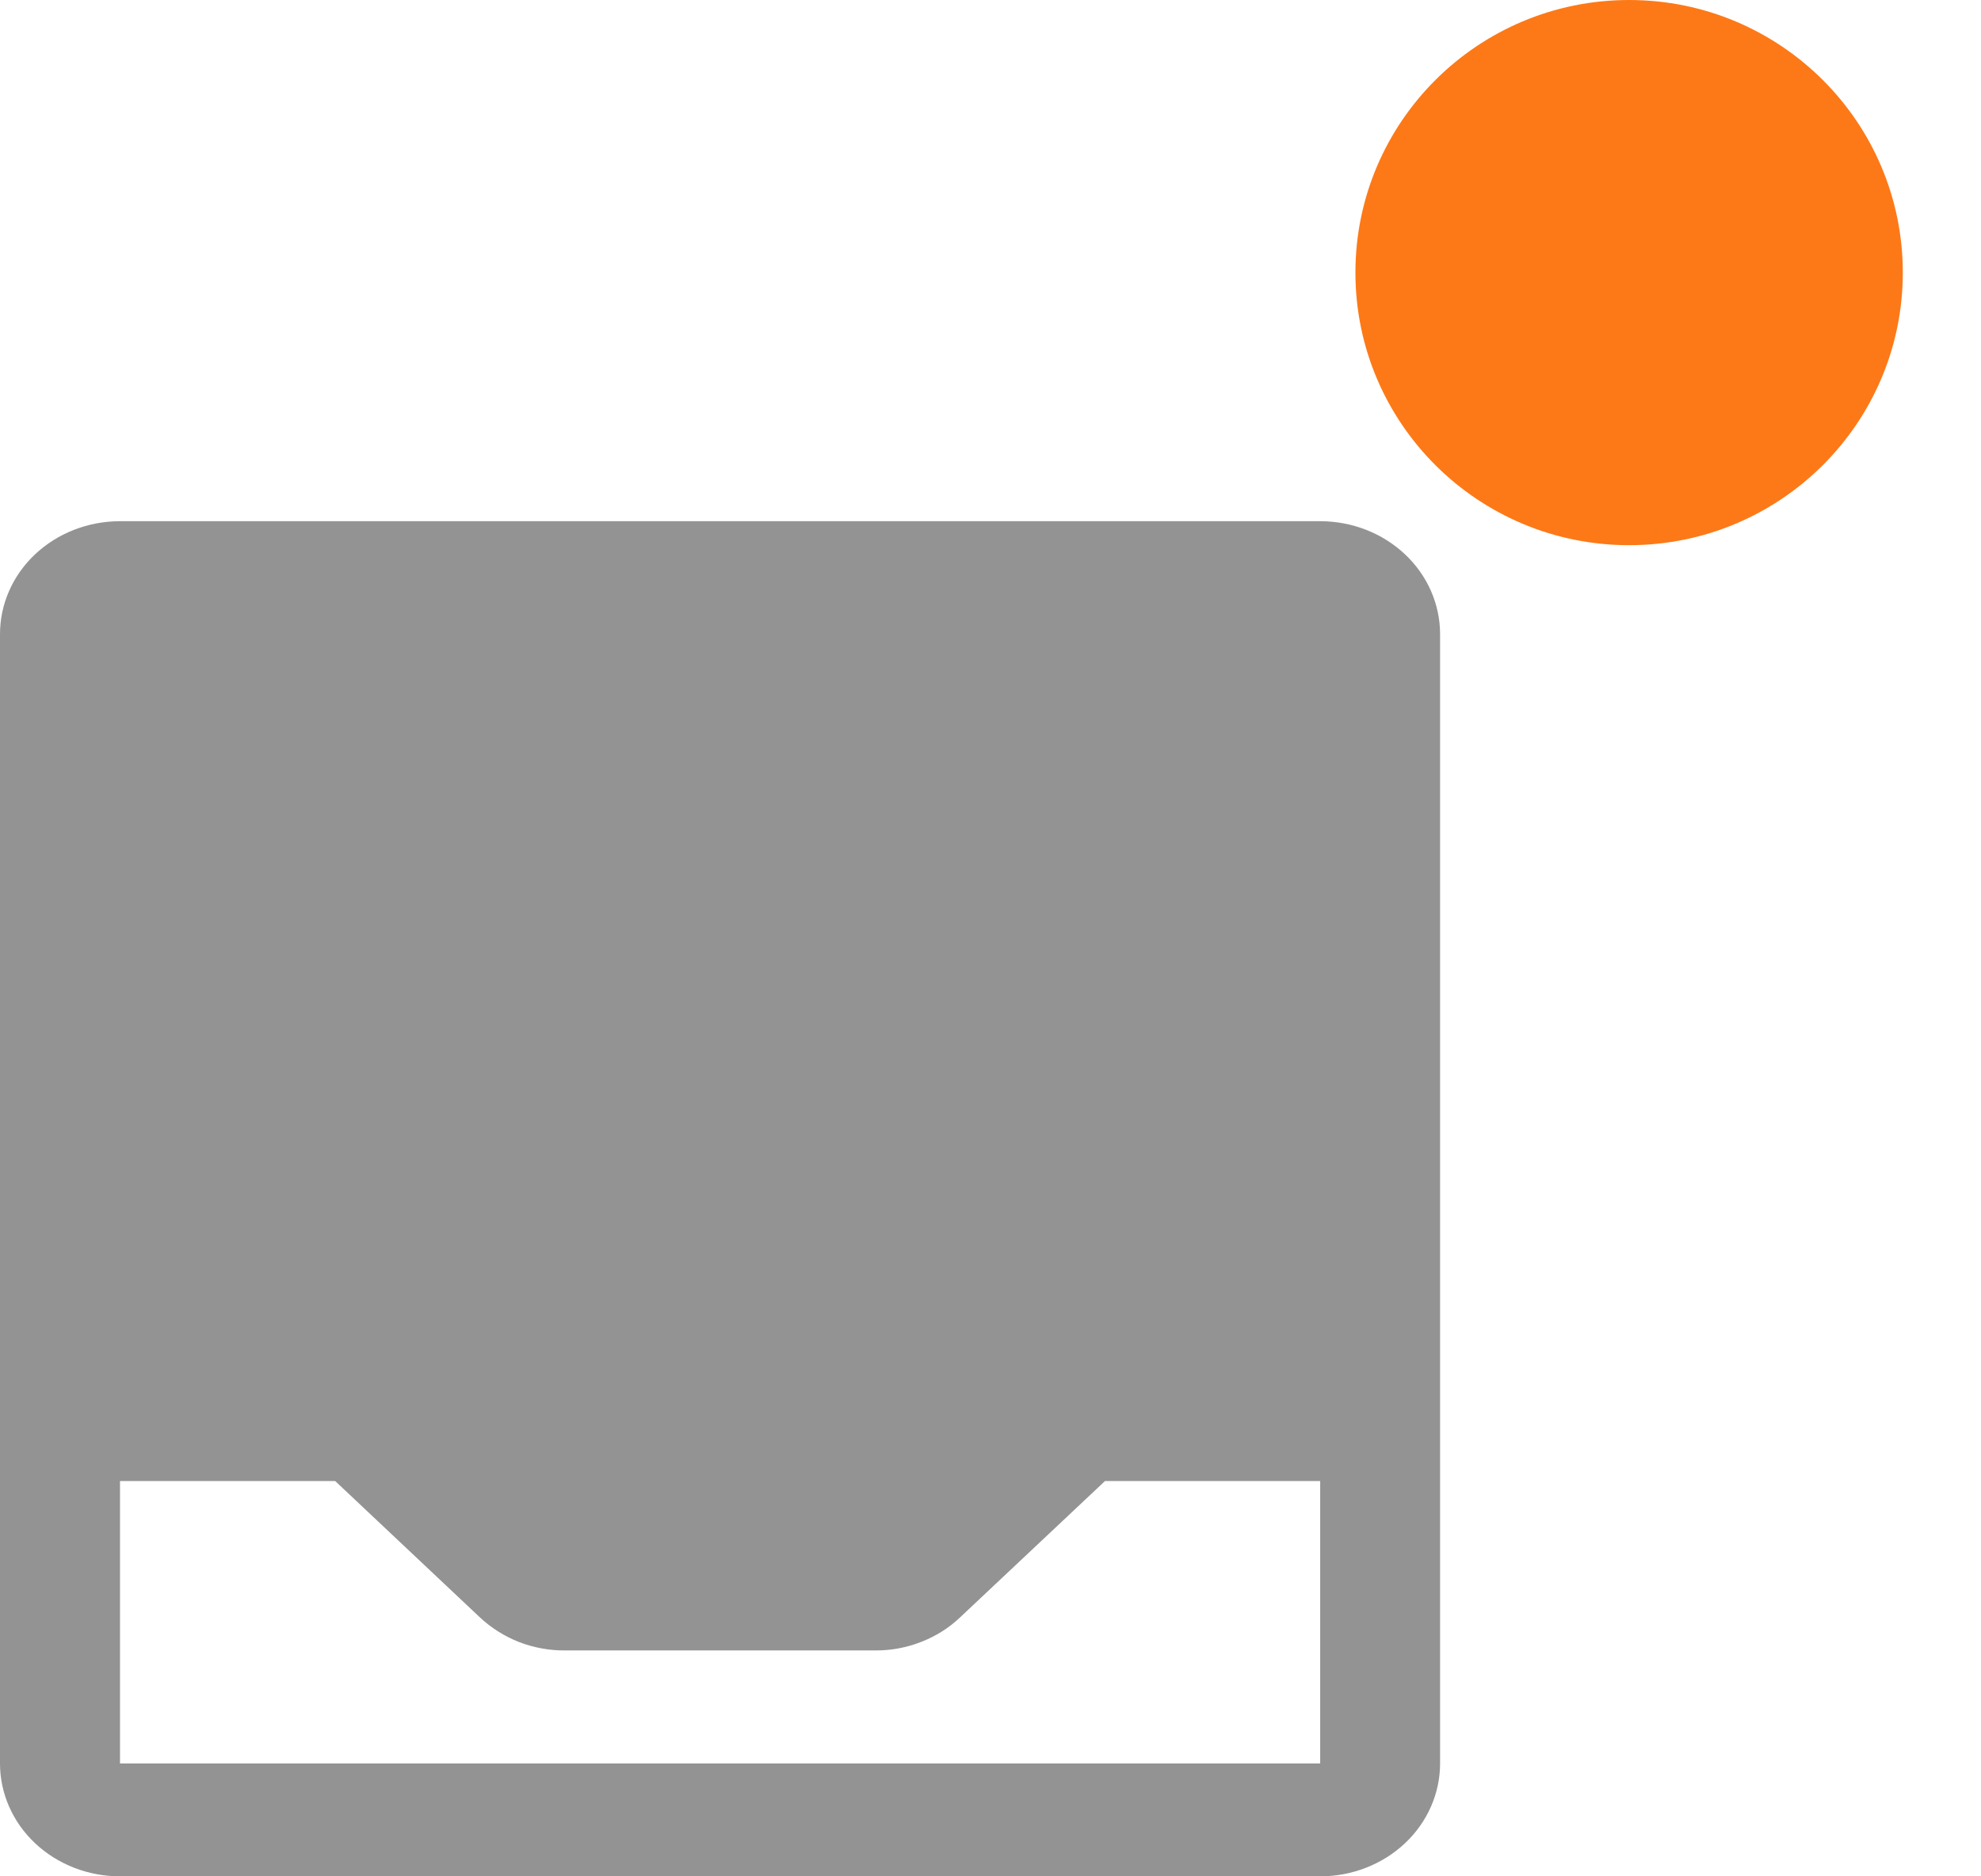 <svg width="19" height="18" viewBox="0 0 19 18" fill="none" xmlns="http://www.w3.org/2000/svg">
<path d="M12.662 5H1.151C0.846 5 0.553 5.114 0.337 5.317C0.121 5.52 0 5.796 0 6.083V16.917C0 17.204 0.121 17.48 0.337 17.683C0.553 17.886 0.846 18 1.151 18H12.662C12.967 18 13.259 17.886 13.475 17.683C13.691 17.48 13.812 17.204 13.812 16.917V6.083C13.812 5.796 13.691 5.52 13.475 5.317C13.259 5.114 12.967 5 12.662 5ZM12.662 16.917H1.151V14.208H3.215L4.604 15.517C4.711 15.617 4.838 15.697 4.977 15.752C5.117 15.806 5.267 15.834 5.418 15.833H8.395C8.546 15.834 8.696 15.806 8.835 15.751C8.975 15.697 9.102 15.617 9.208 15.516L10.598 14.208H12.662V16.917Z" fill="#939393"/>
<path d="M15.625 5.23C17.075 5.23 18.25 4.059 18.25 2.615C18.25 1.171 17.075 0 15.625 0C14.175 0 13 1.171 13 2.615C13 4.059 14.175 5.23 15.625 5.23Z" fill="#FD7917"/>
</svg>
